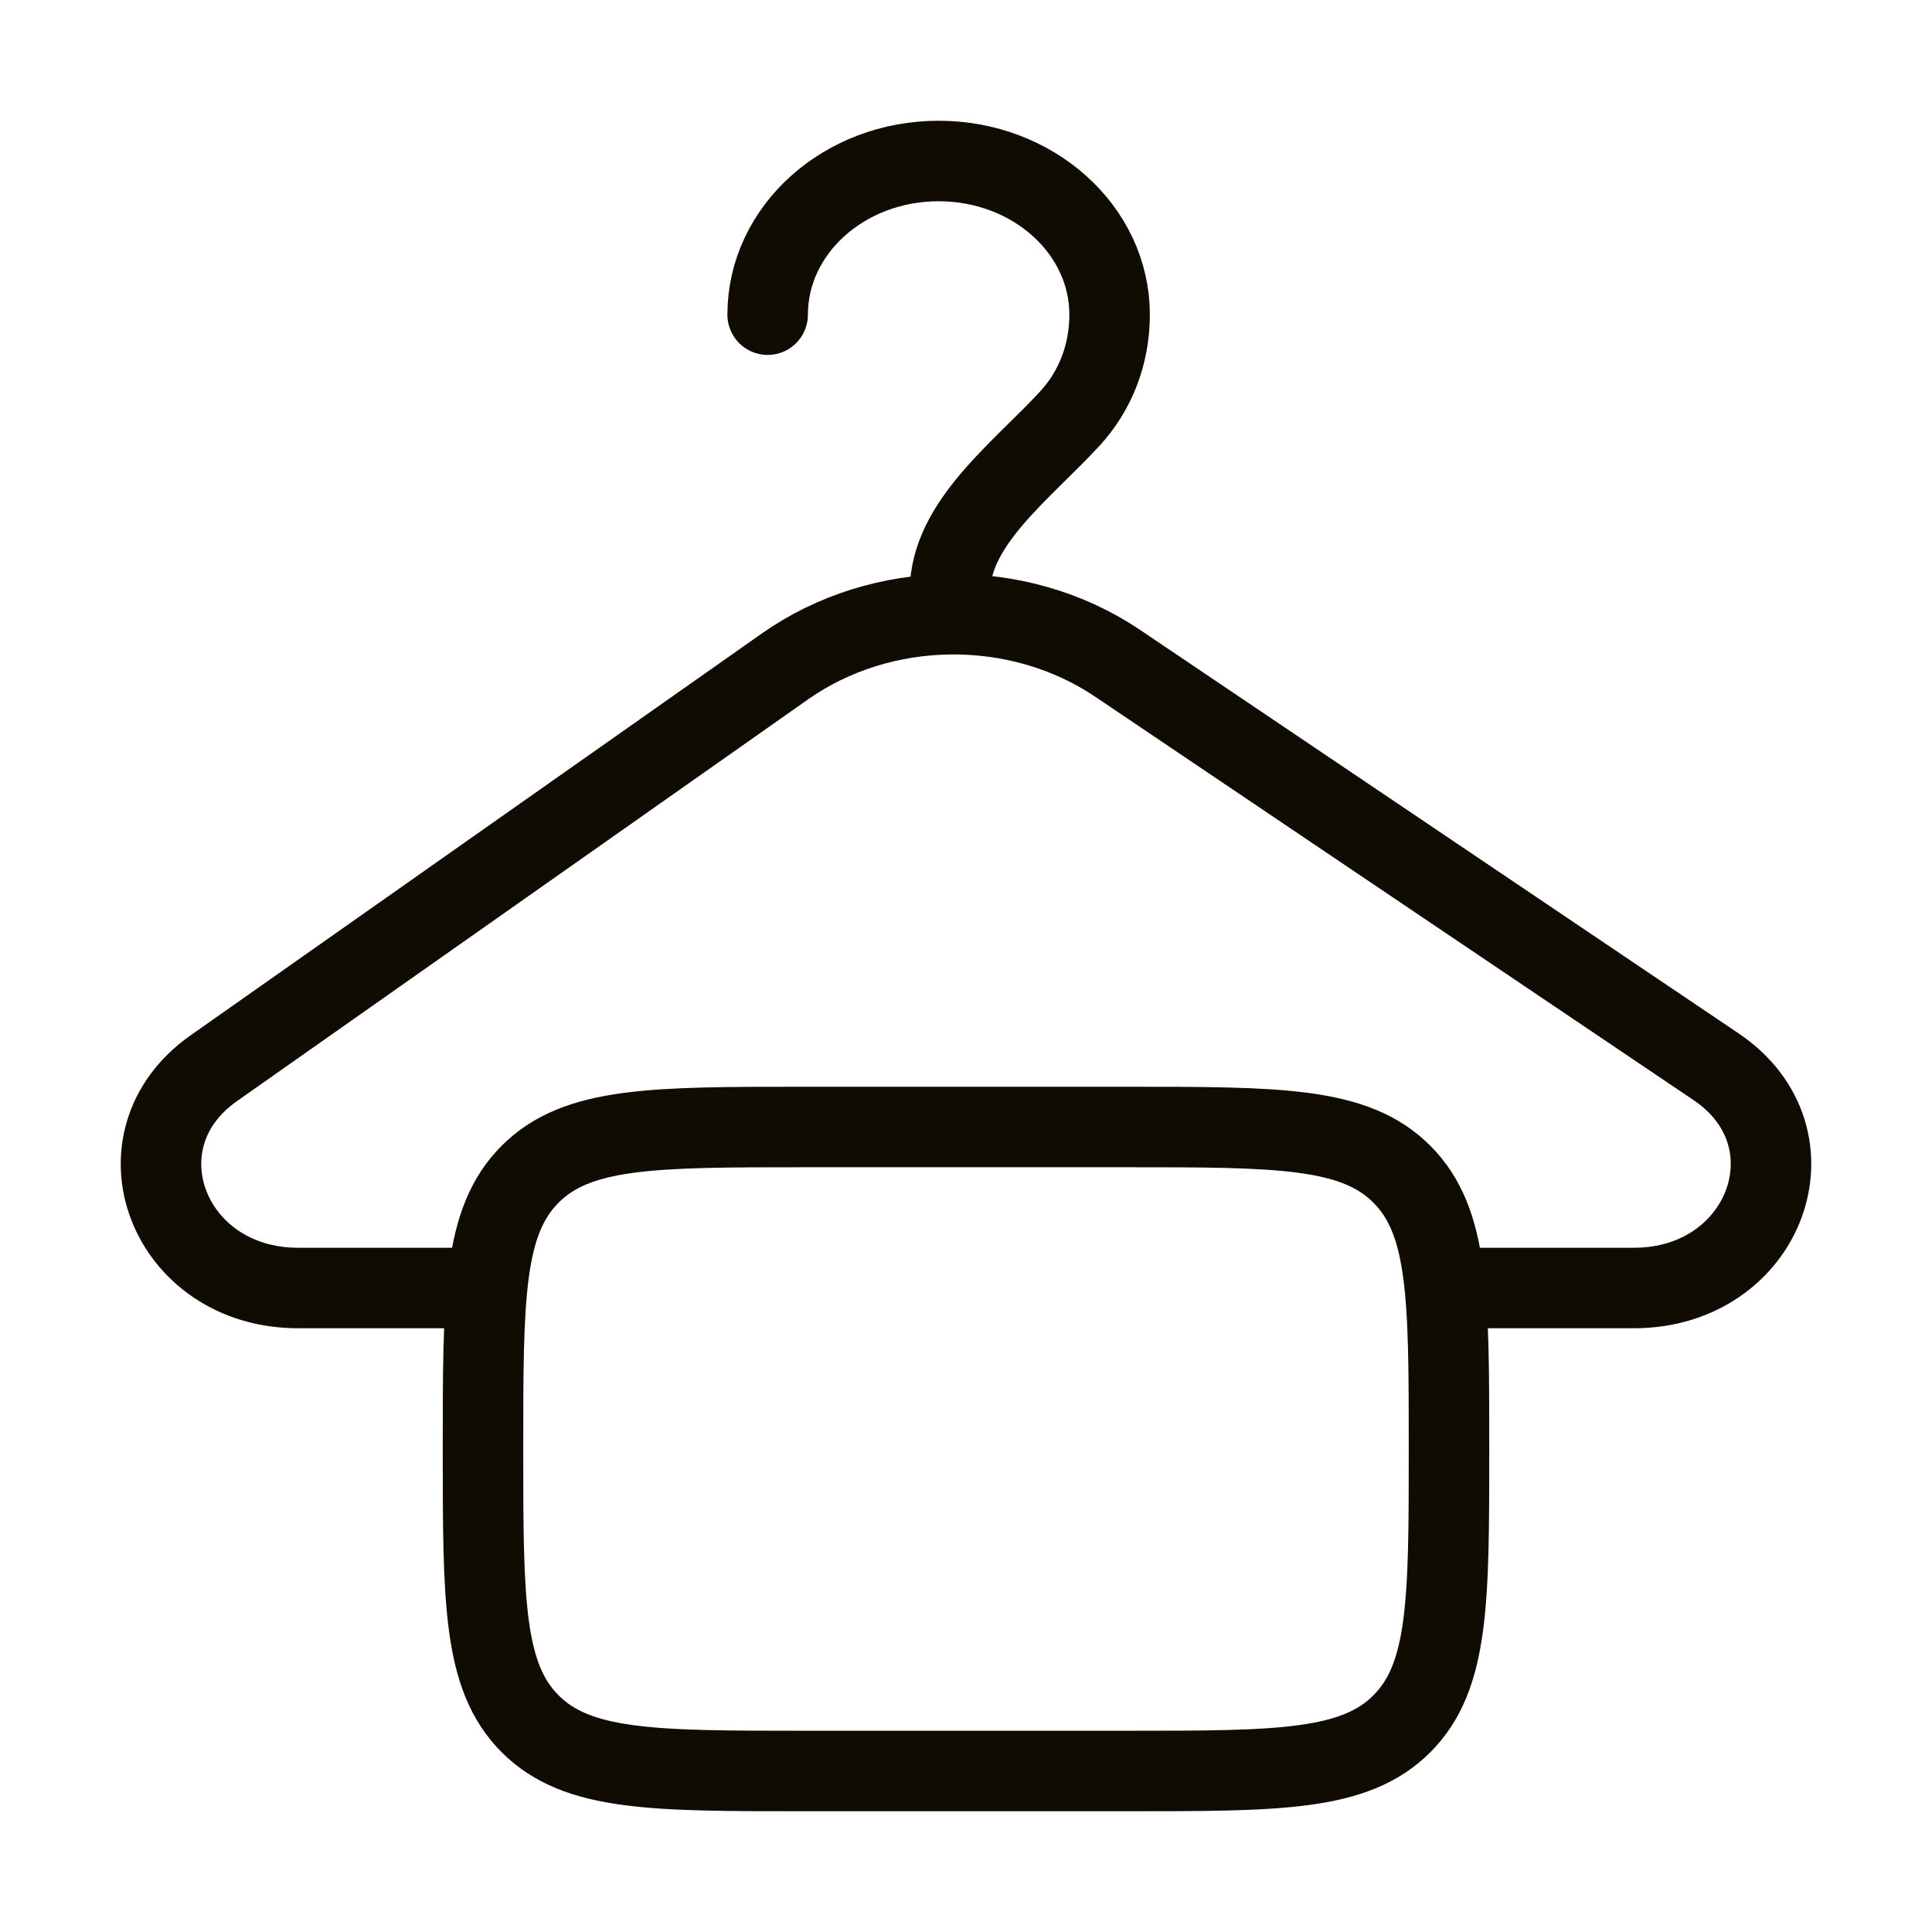 <svg width="48" height="48" viewBox="0 0 48 48" fill="none" xmlns="http://www.w3.org/2000/svg">
<path d="M19.072 7.818C19.072 5.709 20.974 4 23.32 4C25.666 4 27.568 5.709 27.568 7.818C27.568 8.811 27.209 9.715 26.585 10.394C25.39 11.694 23.603 13.004 23.603 14.691V15.26M23.603 15.26C25.066 15.243 26.535 15.649 27.769 16.481L42.634 26.502C45.247 28.263 43.861 32 40.595 32H36M23.603 15.26C22.152 15.277 20.707 15.71 19.502 16.557L5.311 26.54C2.766 28.33 4.174 32 7.405 32H12" stroke="#110C03" stroke-width="2" stroke-linecap="round"/>
<path d="M12 36C12 32.229 12 30.343 13.172 29.172C14.343 28 16.229 28 20 28H28C31.771 28 33.657 28 34.828 29.172C36 30.343 36 32.229 36 36C36 39.771 36 41.657 34.828 42.828C33.657 44 31.771 44 28 44H20C16.229 44 14.343 44 13.172 42.828C12 41.657 12 39.771 12 36Z" stroke="#110C03" stroke-width="2"/>
</svg>
